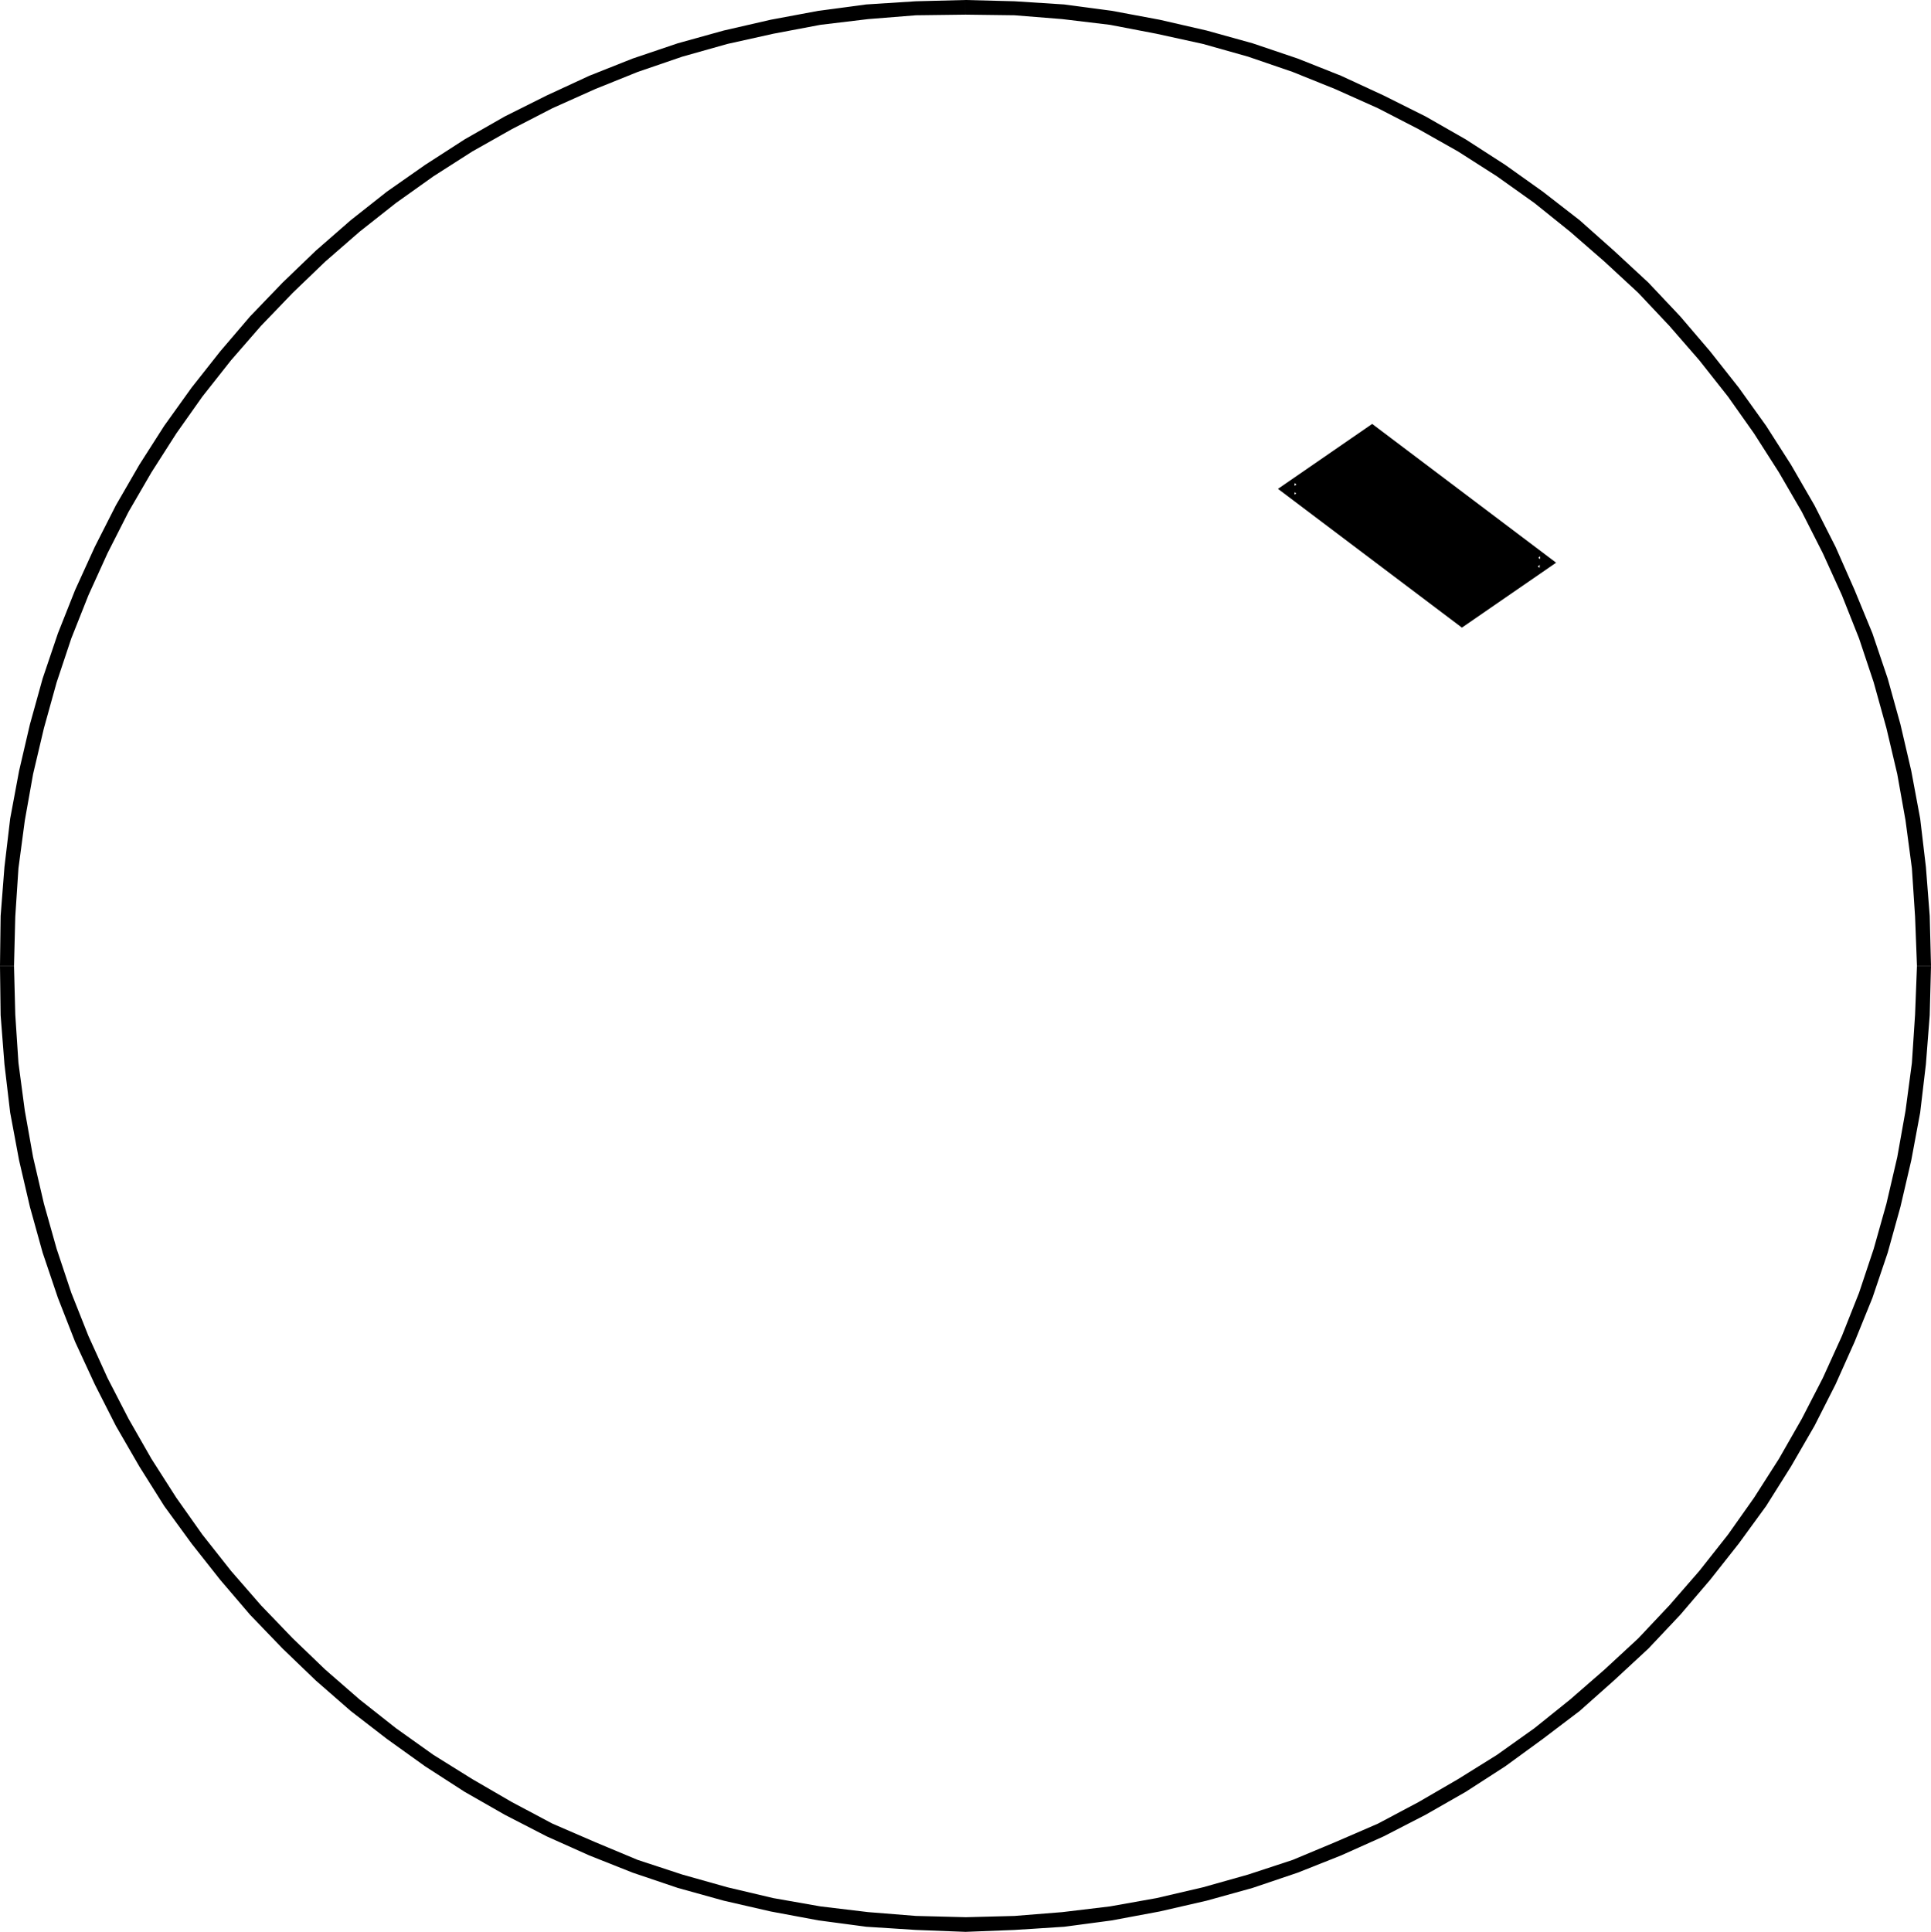 <?xml version="1.0" encoding="UTF-8" standalone="no"?>
<svg
   version="1.0"
   width="129.724mm"
   height="129.766mm"
   id="svg6"
   sodipodi:docname="Anti-Rain Clutter.wmf"
   xmlns:inkscape="http://www.inkscape.org/namespaces/inkscape"
   xmlns:sodipodi="http://sodipodi.sourceforge.net/DTD/sodipodi-0.dtd"
   xmlns="http://www.w3.org/2000/svg"
   xmlns:svg="http://www.w3.org/2000/svg">
  <sodipodi:namedview
     id="namedview6"
     pagecolor="#ffffff"
     bordercolor="#000000"
     borderopacity="0.25"
     inkscape:showpageshadow="2"
     inkscape:pageopacity="0.0"
     inkscape:pagecheckerboard="0"
     inkscape:deskcolor="#d1d1d1"
     inkscape:document-units="mm" />
  <defs
     id="defs1">
    <pattern
       id="WMFhbasepattern"
       patternUnits="userSpaceOnUse"
       width="6"
       height="6"
       x="0"
       y="0" />
  </defs>
  <path
     style="fill:#000000;fill-opacity:1;fill-rule:evenodd;stroke:none"
     d="m 245.147,0 v 0 l -12.605,0.323 -12.605,0.808 -12.12,1.616 -12.12,2.262 -11.958,2.747 -11.635,3.232 -11.474,3.878 -10.989,4.363 -10.827,5.01 -10.666,5.333 -10.181,5.818 -10.019,6.464 -9.696,6.787 -9.211,7.272 -8.888,7.757 -8.403,8.08 -8.242,8.565 -7.595,8.888 -7.272,9.211 -6.949,9.696 -6.302,9.858 -5.979,10.342 -5.333,10.504 -5.01,10.989 -4.363,10.989 -3.878,11.474 L 7.595,183.901 4.848,195.697 2.586,207.817 1.131,220.099 0.162,232.542 0,245.147 v 0.162 h 3.555 v 0 l 0.323,-12.605 0.808,-12.282 1.616,-12.12 2.101,-11.797 2.747,-11.635 3.232,-11.635 3.717,-11.15 4.363,-10.989 4.848,-10.666 5.333,-10.504 5.818,-10.019 6.302,-9.858 6.626,-9.373 7.272,-9.211 7.595,-8.726 8.08,-8.403 8.242,-7.918 8.726,-7.595 9.211,-7.272 9.534,-6.787 9.858,-6.302 10.019,-5.656 10.342,-5.333 10.827,-4.848 10.827,-4.363 11.312,-3.878 11.474,-3.232 11.635,-2.586 11.958,-2.262 12.12,-1.454 12.12,-0.97 12.605,-0.162 v 0 z"
     id="path1" />
  <path
     style="fill:#000000;fill-opacity:1;fill-rule:evenodd;stroke:none"
     d="m 0,245.309 v 0 l 0.162,12.443 0.97,12.443 1.454,12.282 2.262,12.12 2.747,11.797 3.232,11.635 3.878,11.474 4.363,11.15 5.01,10.827 5.333,10.504 5.979,10.342 6.302,10.019 6.949,9.534 7.272,9.211 7.595,8.888 8.242,8.565 8.403,8.08 8.888,7.757 9.211,7.11 9.696,6.949 10.019,6.464 10.181,5.818 10.666,5.494 10.827,4.848 10.989,4.363 11.474,3.878 11.635,3.232 11.958,2.747 12.12,2.262 12.12,1.616 12.605,0.808 12.605,0.485 v 0 -3.717 0 l -12.605,-0.323 -12.12,-0.97 -12.12,-1.454 -11.958,-2.101 -11.635,-2.747 -11.474,-3.232 -11.312,-3.717 -10.827,-4.525 -10.827,-4.686 -10.342,-5.494 -10.019,-5.818 -9.858,-6.141 -9.534,-6.787 -9.211,-7.272 -8.726,-7.595 -8.242,-7.918 -8.08,-8.403 -7.595,-8.726 -7.272,-9.211 -6.626,-9.373 -6.302,-9.858 L 32.643,360.206 27.31,349.864 22.462,339.198 18.099,328.209 14.382,317.059 11.15,305.585 8.403,293.788 6.302,281.992 4.686,269.872 3.878,257.59 3.555,245.147 v 0.162 z"
     id="path2" />
  <path
     style="fill:#000000;fill-opacity:1;fill-rule:evenodd;stroke:none"
     d="m 245.147,490.455 v 0 l 12.443,-0.485 12.605,-0.808 12.12,-1.616 12.12,-2.262 11.958,-2.747 11.635,-3.232 11.474,-3.878 10.989,-4.363 10.827,-4.848 10.666,-5.494 10.181,-5.818 10.019,-6.464 9.534,-6.949 9.373,-7.11 8.726,-7.757 8.726,-8.08 8.08,-8.565 7.595,-8.888 7.272,-9.211 6.949,-9.534 6.302,-10.019 5.979,-10.342 5.333,-10.504 4.848,-10.827 4.525,-11.15 3.878,-11.474 3.232,-11.635 2.747,-11.797 2.262,-12.12 1.454,-12.282 0.97,-12.443 0.323,-12.443 v 0 h -3.555 v -0.162 l -0.485,12.443 -0.808,12.282 -1.616,12.12 -2.101,11.797 -2.747,11.797 -3.232,11.474 -3.717,11.15 -4.363,10.989 -4.848,10.666 -5.333,10.342 -5.818,10.181 -6.302,9.858 -6.626,9.373 -7.272,9.211 -7.595,8.726 -7.918,8.403 -8.565,7.918 -8.726,7.595 -9.05,7.272 -9.534,6.787 -9.858,6.141 -10.019,5.818 -10.342,5.494 -10.827,4.686 -10.827,4.525 -11.312,3.717 -11.474,3.232 -11.797,2.747 -11.797,2.101 -12.12,1.454 -12.12,0.97 -12.443,0.323 v 0 z"
     id="path3" />
  <path
     style="fill:#000000;fill-opacity:1;fill-rule:evenodd;stroke:none"
     d="m 490.294,245.309 v -0.162 l -0.323,-12.605 -0.97,-12.443 -1.454,-12.282 -2.262,-12.12 -2.747,-11.797 -3.232,-11.635 -3.878,-11.474 -4.525,-10.989 -4.848,-10.989 -5.333,-10.504 -5.979,-10.342 -6.302,-9.858 -6.949,-9.696 -7.272,-9.211 -7.595,-8.888 -8.08,-8.565 -8.726,-8.08 -8.726,-7.757 -9.373,-7.272 -9.534,-6.787 L 372.164,35.39 361.984,29.573 351.318,24.24 340.491,19.23 329.502,14.867 318.028,10.989 306.393,7.757 294.435,5.01 282.315,2.747 270.195,1.131 257.59,0.323 245.147,0 v 0 3.717 0 l 12.443,0.162 12.12,0.97 12.12,1.454 11.797,2.262 11.797,2.586 11.474,3.232 11.312,3.878 10.827,4.363 10.827,4.848 10.342,5.333 10.019,5.656 9.858,6.302 9.534,6.787 9.05,7.272 8.726,7.595 8.565,7.918 7.918,8.403 7.595,8.726 7.272,9.211 6.626,9.373 6.302,9.858 5.818,10.019 5.333,10.504 4.848,10.666 4.363,10.989 3.717,11.15 3.232,11.635 2.747,11.635 2.101,11.797 1.616,12.12 0.808,12.282 0.485,12.605 v 0 z"
     id="path4" />
  <path
     style="fill:#000000;fill-opacity:1;fill-rule:evenodd;stroke:none"
     d="m 371.195,157.075 20.846,-14.382 -43.632,-32.966 -20.846,14.382 z"
     id="path5" />
  <path
     style="fill:#000000;fill-opacity:1;fill-rule:evenodd;stroke:none"
     d="m 371.195,159.337 23.917,-16.483 -46.702,-35.229 -23.917,16.483 46.702,35.229 1.131,-3.717 -43.632,-32.966 v 2.909 l 20.685,-14.221 -2.101,-0.162 43.632,32.966 0.162,-2.909 -20.846,14.382 h 2.101 z"
     id="path6" />
</svg>
